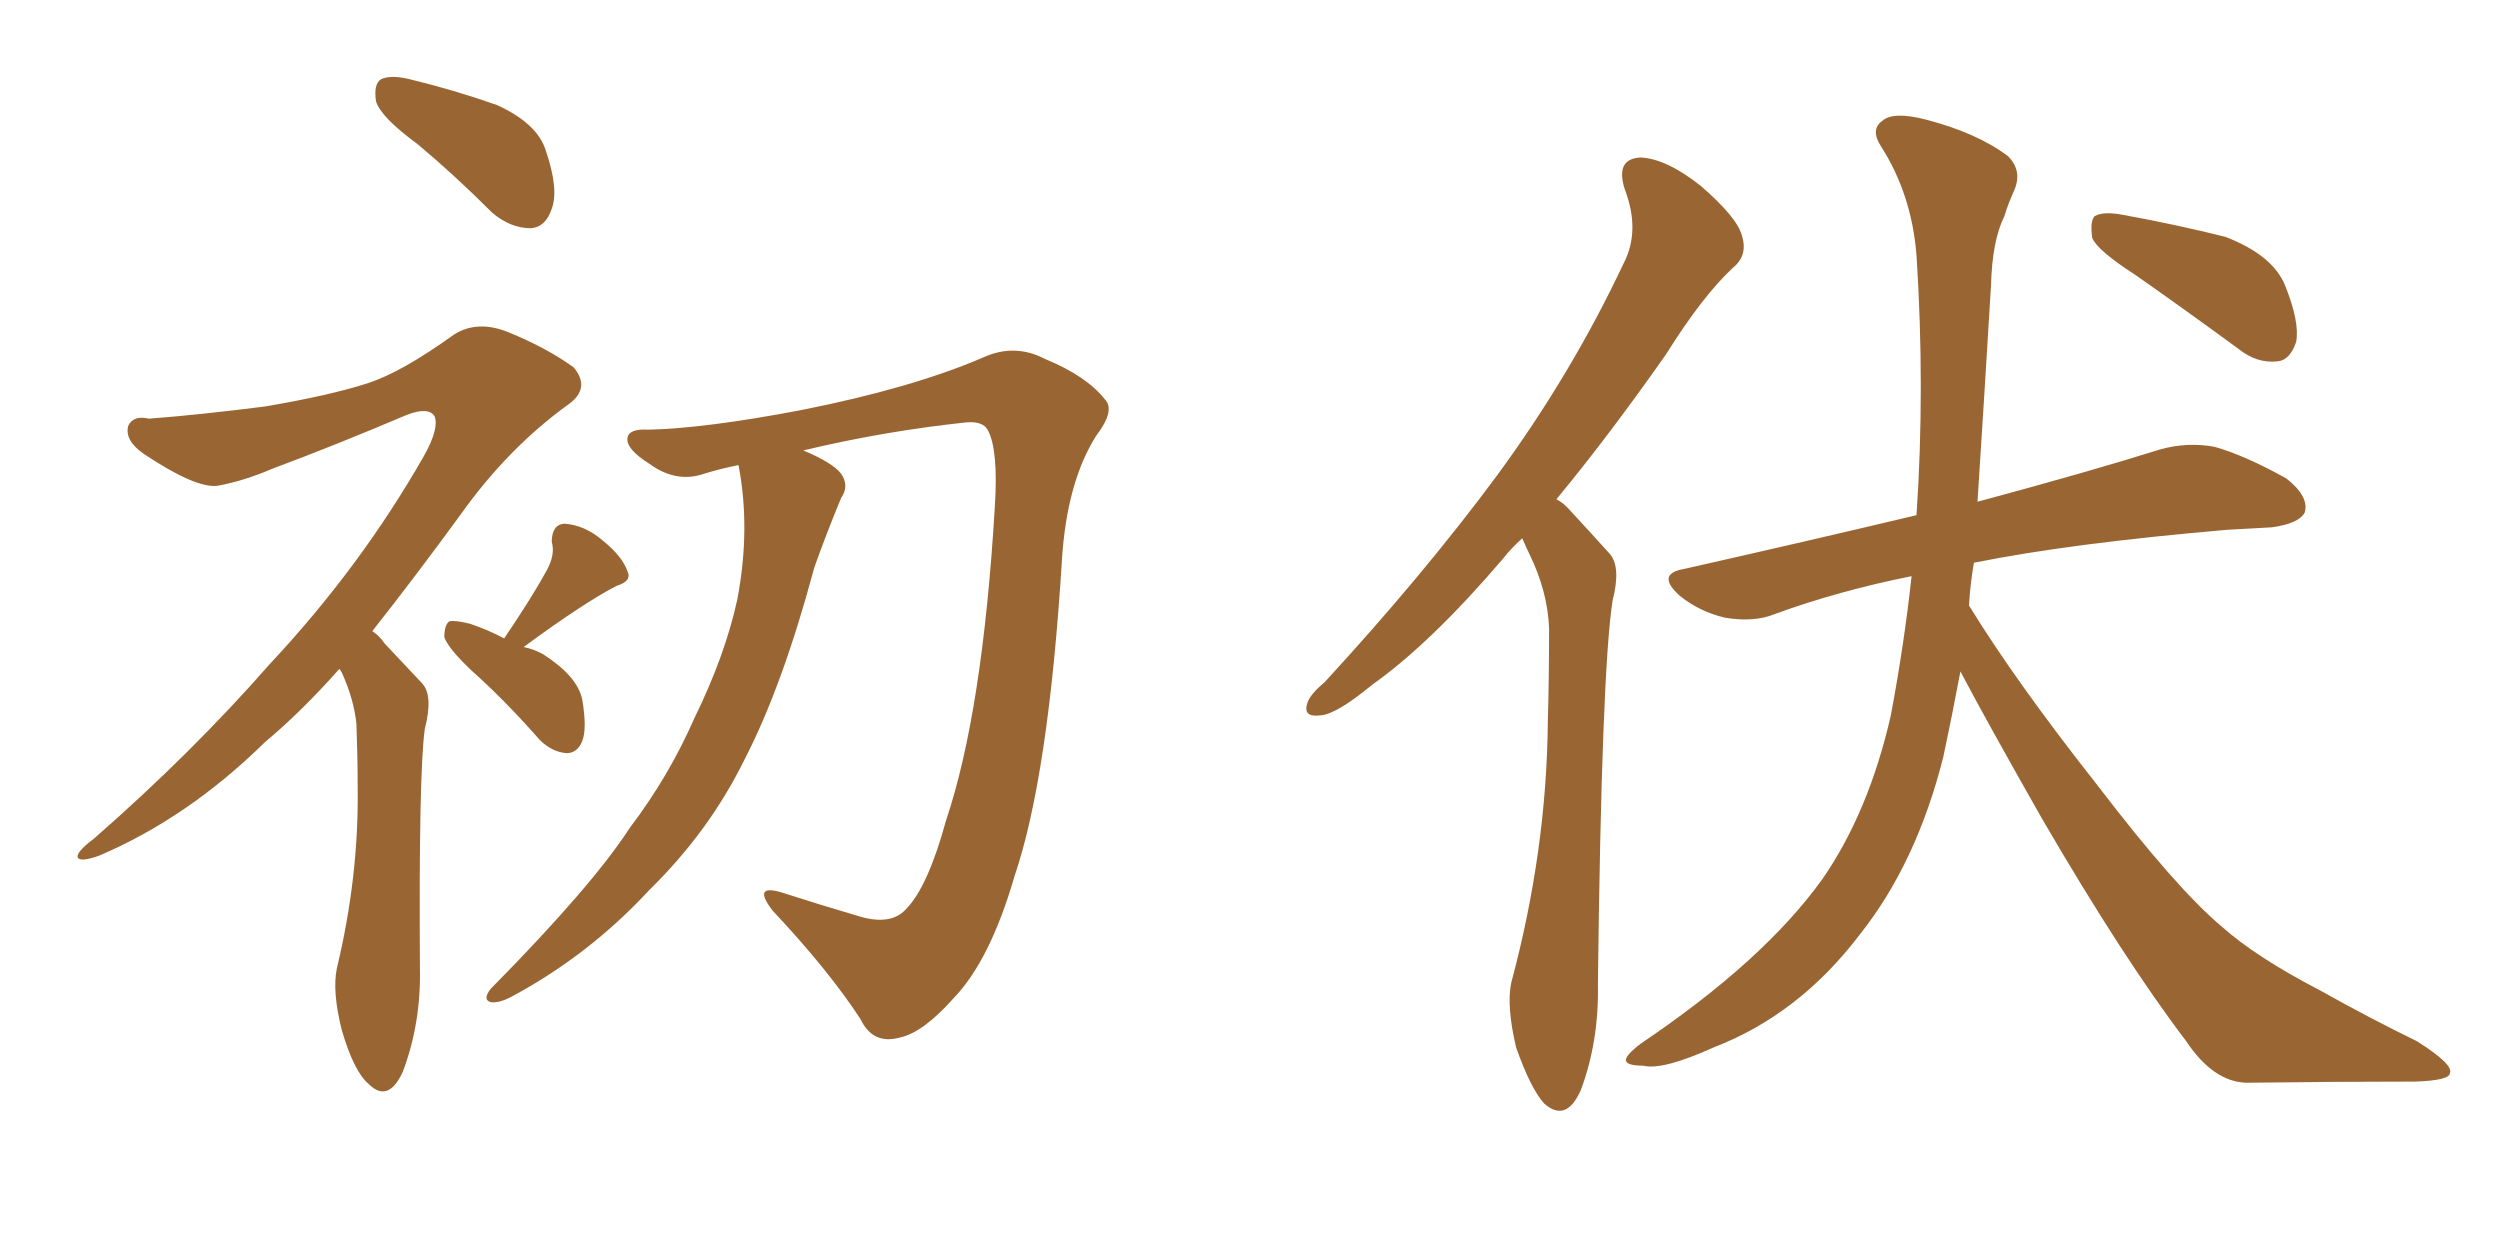 <svg xmlns="http://www.w3.org/2000/svg" xmlns:xlink="http://www.w3.org/1999/xlink" width="300" height="150"><path fill="#996633" padding="10" d="M50.10 17.29L50.10 17.29Q45.70 14.06 45.12 12.16L45.12 12.16Q44.82 10.11 45.70 9.52L45.70 9.52Q46.88 8.94 49.22 9.52L49.22 9.52Q54.64 10.84 59.62 12.60L59.62 12.60Q64.45 14.79 65.48 18.02L65.48 18.02Q67.09 22.71 66.21 25.05L66.21 25.05Q65.48 27.25 63.72 27.39L63.72 27.39Q61.23 27.39 59.03 25.49L59.03 25.49Q54.49 20.95 50.10 17.29ZM40.72 80.27L40.72 80.27Q36.18 85.40 31.79 89.06L31.79 89.06Q22.56 98.14 11.87 102.69L11.87 102.69Q9.81 103.42 9.38 102.98L9.38 102.98Q8.94 102.39 11.28 100.63L11.28 100.63Q23.00 90.38 32.37 79.69L32.37 79.69Q43.21 68.12 50.83 54.79L50.83 54.79Q52.73 51.42 52.15 49.95L52.15 49.95Q51.42 48.78 48.78 49.80L48.78 49.80Q40.14 53.47 32.67 56.25L32.67 56.25Q29.30 57.71 26.07 58.30L26.07 58.30Q23.44 58.59 17.29 54.49L17.29 54.49Q14.94 52.88 15.38 51.12L15.38 51.12Q15.97 49.80 17.87 50.24L17.87 50.24Q23.73 49.80 31.79 48.78L31.79 48.78Q39.55 47.46 44.09 46.00L44.09 46.00Q48.19 44.68 54.49 40.14L54.49 40.14Q57.28 38.38 60.94 39.84L60.94 39.84Q65.63 41.75 68.85 44.09L68.85 44.09Q70.90 46.58 68.26 48.49L68.26 48.49Q60.94 53.76 55.22 61.82L55.22 61.82Q49.66 69.43 44.68 75.73L44.68 75.73Q45.56 76.32 46.14 77.20L46.14 77.20Q48.05 79.25 50.68 82.03L50.68 82.03Q52.00 83.50 50.98 87.45L50.98 87.45Q50.24 92.72 50.39 116.16L50.39 116.16Q50.54 122.75 48.34 128.61L48.34 128.61Q46.58 132.42 44.24 130.08L44.24 130.08Q42.48 128.61 41.02 123.63L41.02 123.63Q39.84 118.95 40.43 116.16L40.43 116.16Q43.07 105.18 42.92 94.48L42.92 94.48Q42.92 90.82 42.77 86.87L42.77 86.87Q42.48 83.94 41.02 80.71L41.02 80.71Q40.87 80.42 40.72 80.27ZM60.50 76.61L60.50 76.61Q63.87 71.63 65.63 68.41L65.63 68.41Q66.65 66.50 66.21 65.04L66.21 65.04Q66.21 62.99 67.68 62.84L67.68 62.84Q70.17 62.99 72.36 64.89L72.36 64.89Q74.71 66.80 75.29 68.55L75.29 68.55Q75.88 69.73 73.97 70.31L73.97 70.31Q70.02 72.36 62.84 77.64L62.84 77.64Q64.16 77.93 65.19 78.52L65.19 78.52Q69.29 81.15 69.87 83.94L69.87 83.94Q70.46 87.45 69.87 88.92L69.87 88.92Q69.29 90.38 67.97 90.38L67.97 90.38Q66.21 90.23 64.75 88.77L64.75 88.77Q60.64 84.08 56.54 80.42L56.54 80.42Q53.76 77.78 53.32 76.46L53.32 76.46Q53.32 75 53.91 74.56L53.91 74.56Q54.64 74.41 56.40 74.85L56.40 74.85Q58.59 75.59 60.50 76.61ZM96.39 54.05L96.39 54.05L96.39 54.05Q99.90 55.52 100.93 56.84L100.93 56.84Q101.95 58.30 100.93 59.77L100.93 59.77Q99.17 64.01 97.71 68.12L97.71 68.12Q93.90 82.32 89.36 91.11L89.36 91.11Q85.11 99.76 77.93 106.79L77.93 106.79Q70.75 114.55 61.52 119.53L61.52 119.53Q59.91 120.41 58.89 120.26L58.89 120.26Q57.86 119.97 58.89 118.65L58.89 118.65Q71.04 106.35 75.59 99.32L75.59 99.32Q80.27 93.16 83.35 86.13L83.35 86.13Q87.01 78.66 88.48 71.92L88.48 71.92Q90.09 63.43 88.62 55.81L88.62 55.81Q86.43 56.25 84.52 56.84L84.52 56.84Q81.15 58.01 77.93 55.66L77.93 55.66Q75.15 53.91 75.29 52.59L75.29 52.59Q75.44 51.42 77.78 51.56L77.78 51.56Q84.52 51.42 96.09 49.22L96.09 49.22Q109.42 46.58 117.92 42.92L117.92 42.92Q121.73 41.16 125.39 43.07L125.39 43.07Q130.37 45.12 132.57 47.90L132.57 47.90Q133.89 49.22 131.54 52.29L131.54 52.29Q128.03 57.86 127.44 67.09L127.44 67.09Q125.83 93.16 121.73 105.18L121.73 105.18Q118.80 115.28 114.40 119.82L114.40 119.82Q110.74 123.93 107.96 124.51L107.96 124.51Q104.74 125.39 103.27 122.31L103.27 122.31Q99.46 116.46 92.72 109.28L92.72 109.28Q90.23 106.05 93.75 107.08L93.75 107.08Q98.29 108.54 103.27 110.01L103.27 110.01Q106.93 111.04 108.69 109.13L108.69 109.13Q111.33 106.49 113.53 98.44L113.53 98.44Q117.92 85.40 119.38 60.79L119.38 60.79Q119.82 53.91 118.51 51.56L118.51 51.56Q117.92 50.54 116.02 50.68L116.02 50.68Q106.20 51.71 96.39 54.05ZM182.67 64.60L182.67 64.60Q181.35 65.77 180.32 67.09L180.32 67.09Q171.68 77.20 164.65 82.18L164.65 82.18Q160.40 85.69 158.50 85.84L158.50 85.84Q156.30 86.13 156.88 84.38L156.88 84.38Q157.18 83.35 158.94 81.88L158.94 81.88Q170.80 68.99 179.59 57.13L179.59 57.13Q188.53 44.97 194.82 31.64L194.82 31.64Q196.88 27.69 194.97 22.71L194.97 22.71Q193.80 19.04 196.88 18.90L196.88 18.90Q199.95 19.04 204.05 22.27L204.05 22.27Q208.45 26.07 209.03 28.27L209.03 28.27Q209.77 30.62 208.01 32.08L208.01 32.08Q204.35 35.45 199.95 42.48L199.95 42.48Q193.07 52.29 186.77 59.91L186.77 59.91Q187.65 60.35 188.53 61.38L188.53 61.38Q190.43 63.43 193.21 66.50L193.21 66.50Q194.53 68.12 193.51 72.07L193.51 72.07Q192.19 80.57 191.75 118.07L191.75 118.07Q191.89 124.95 189.70 130.81L189.70 130.81Q187.94 134.77 185.30 132.42L185.30 132.42Q183.69 130.66 181.93 125.68L181.93 125.68Q180.76 120.70 181.35 117.92L181.35 117.92Q185.60 102.10 185.74 86.57L185.74 86.57Q185.89 81.15 185.89 75.44L185.89 75.44Q185.74 71.04 183.54 66.50L183.54 66.50Q183.11 65.63 182.67 64.60ZM235.25 80.57L235.25 80.57Q234.23 85.99 233.20 90.82L233.20 90.82Q229.98 103.56 223.24 112.06L223.24 112.06Q215.92 121.73 205.66 125.68L205.66 125.68Q199.51 128.47 197.17 127.88L197.17 127.88Q195.26 127.88 195.12 127.29L195.12 127.29Q194.97 126.71 196.88 125.24L196.88 125.24Q211.67 115.28 218.70 105.47L218.70 105.47Q224.27 97.41 226.90 85.84L226.90 85.84Q228.52 77.20 229.39 69.14L229.39 69.14Q220.61 70.90 212.99 73.68L212.99 73.68Q210.50 74.71 206.98 74.12L206.98 74.12Q203.91 73.39 201.56 71.48L201.56 71.48Q198.63 68.85 202.15 68.26L202.15 68.26Q217.09 64.89 229.98 61.82L229.98 61.82Q231.01 46.58 229.98 30.62L229.98 30.62Q229.39 23.29 225.73 17.58L225.73 17.58Q224.41 15.53 225.88 14.50L225.88 14.50Q227.20 13.33 231.15 14.36L231.15 14.36Q237.30 15.97 240.97 18.75L240.97 18.75Q242.72 20.51 241.70 22.85L241.70 22.85Q240.97 24.46 240.53 25.93L240.53 25.93Q239.06 28.86 238.92 34.28L238.92 34.28Q238.18 46.58 237.30 60.21L237.30 60.21Q250.93 56.54 259.28 53.91L259.28 53.91Q262.50 53.03 265.72 53.61L265.72 53.61Q269.38 54.64 274.37 57.42L274.37 57.42Q277.15 59.62 276.56 61.52L276.56 61.52Q275.83 62.84 272.61 63.28L272.61 63.28Q270.12 63.43 267.33 63.57L267.33 63.57Q248.44 65.19 236.87 67.53L236.87 67.53Q236.43 70.02 236.28 72.66L236.28 72.66Q241.85 81.74 251.66 94.19L251.66 94.19Q261.18 106.64 266.60 111.18L266.60 111.18Q270.70 114.84 278.32 118.80L278.32 118.80Q284.33 122.17 290.04 124.95L290.04 124.95Q294.43 127.73 293.99 128.76L293.99 128.76Q293.99 129.64 289.89 129.79L289.89 129.79Q280.52 129.79 269.53 129.93L269.53 129.93Q265.58 129.79 262.35 124.95L262.35 124.95Q254.88 115.14 245.07 98.29L245.07 98.29Q238.33 86.43 235.25 80.57ZM256.20 32.96L256.20 32.96L256.20 32.96Q251.66 30.03 251.07 28.56L251.07 28.56Q250.78 26.51 251.37 25.93L251.37 25.93Q252.39 25.34 254.74 25.78L254.74 25.78Q261.18 26.95 267.04 28.42L267.04 28.42Q272.75 30.62 274.22 34.28L274.22 34.28Q275.98 38.67 275.54 41.02L275.54 41.02Q274.80 43.21 273.34 43.36L273.34 43.36Q270.85 43.65 268.65 41.89L268.65 41.89Q262.06 37.06 256.20 32.96Z"/></svg>